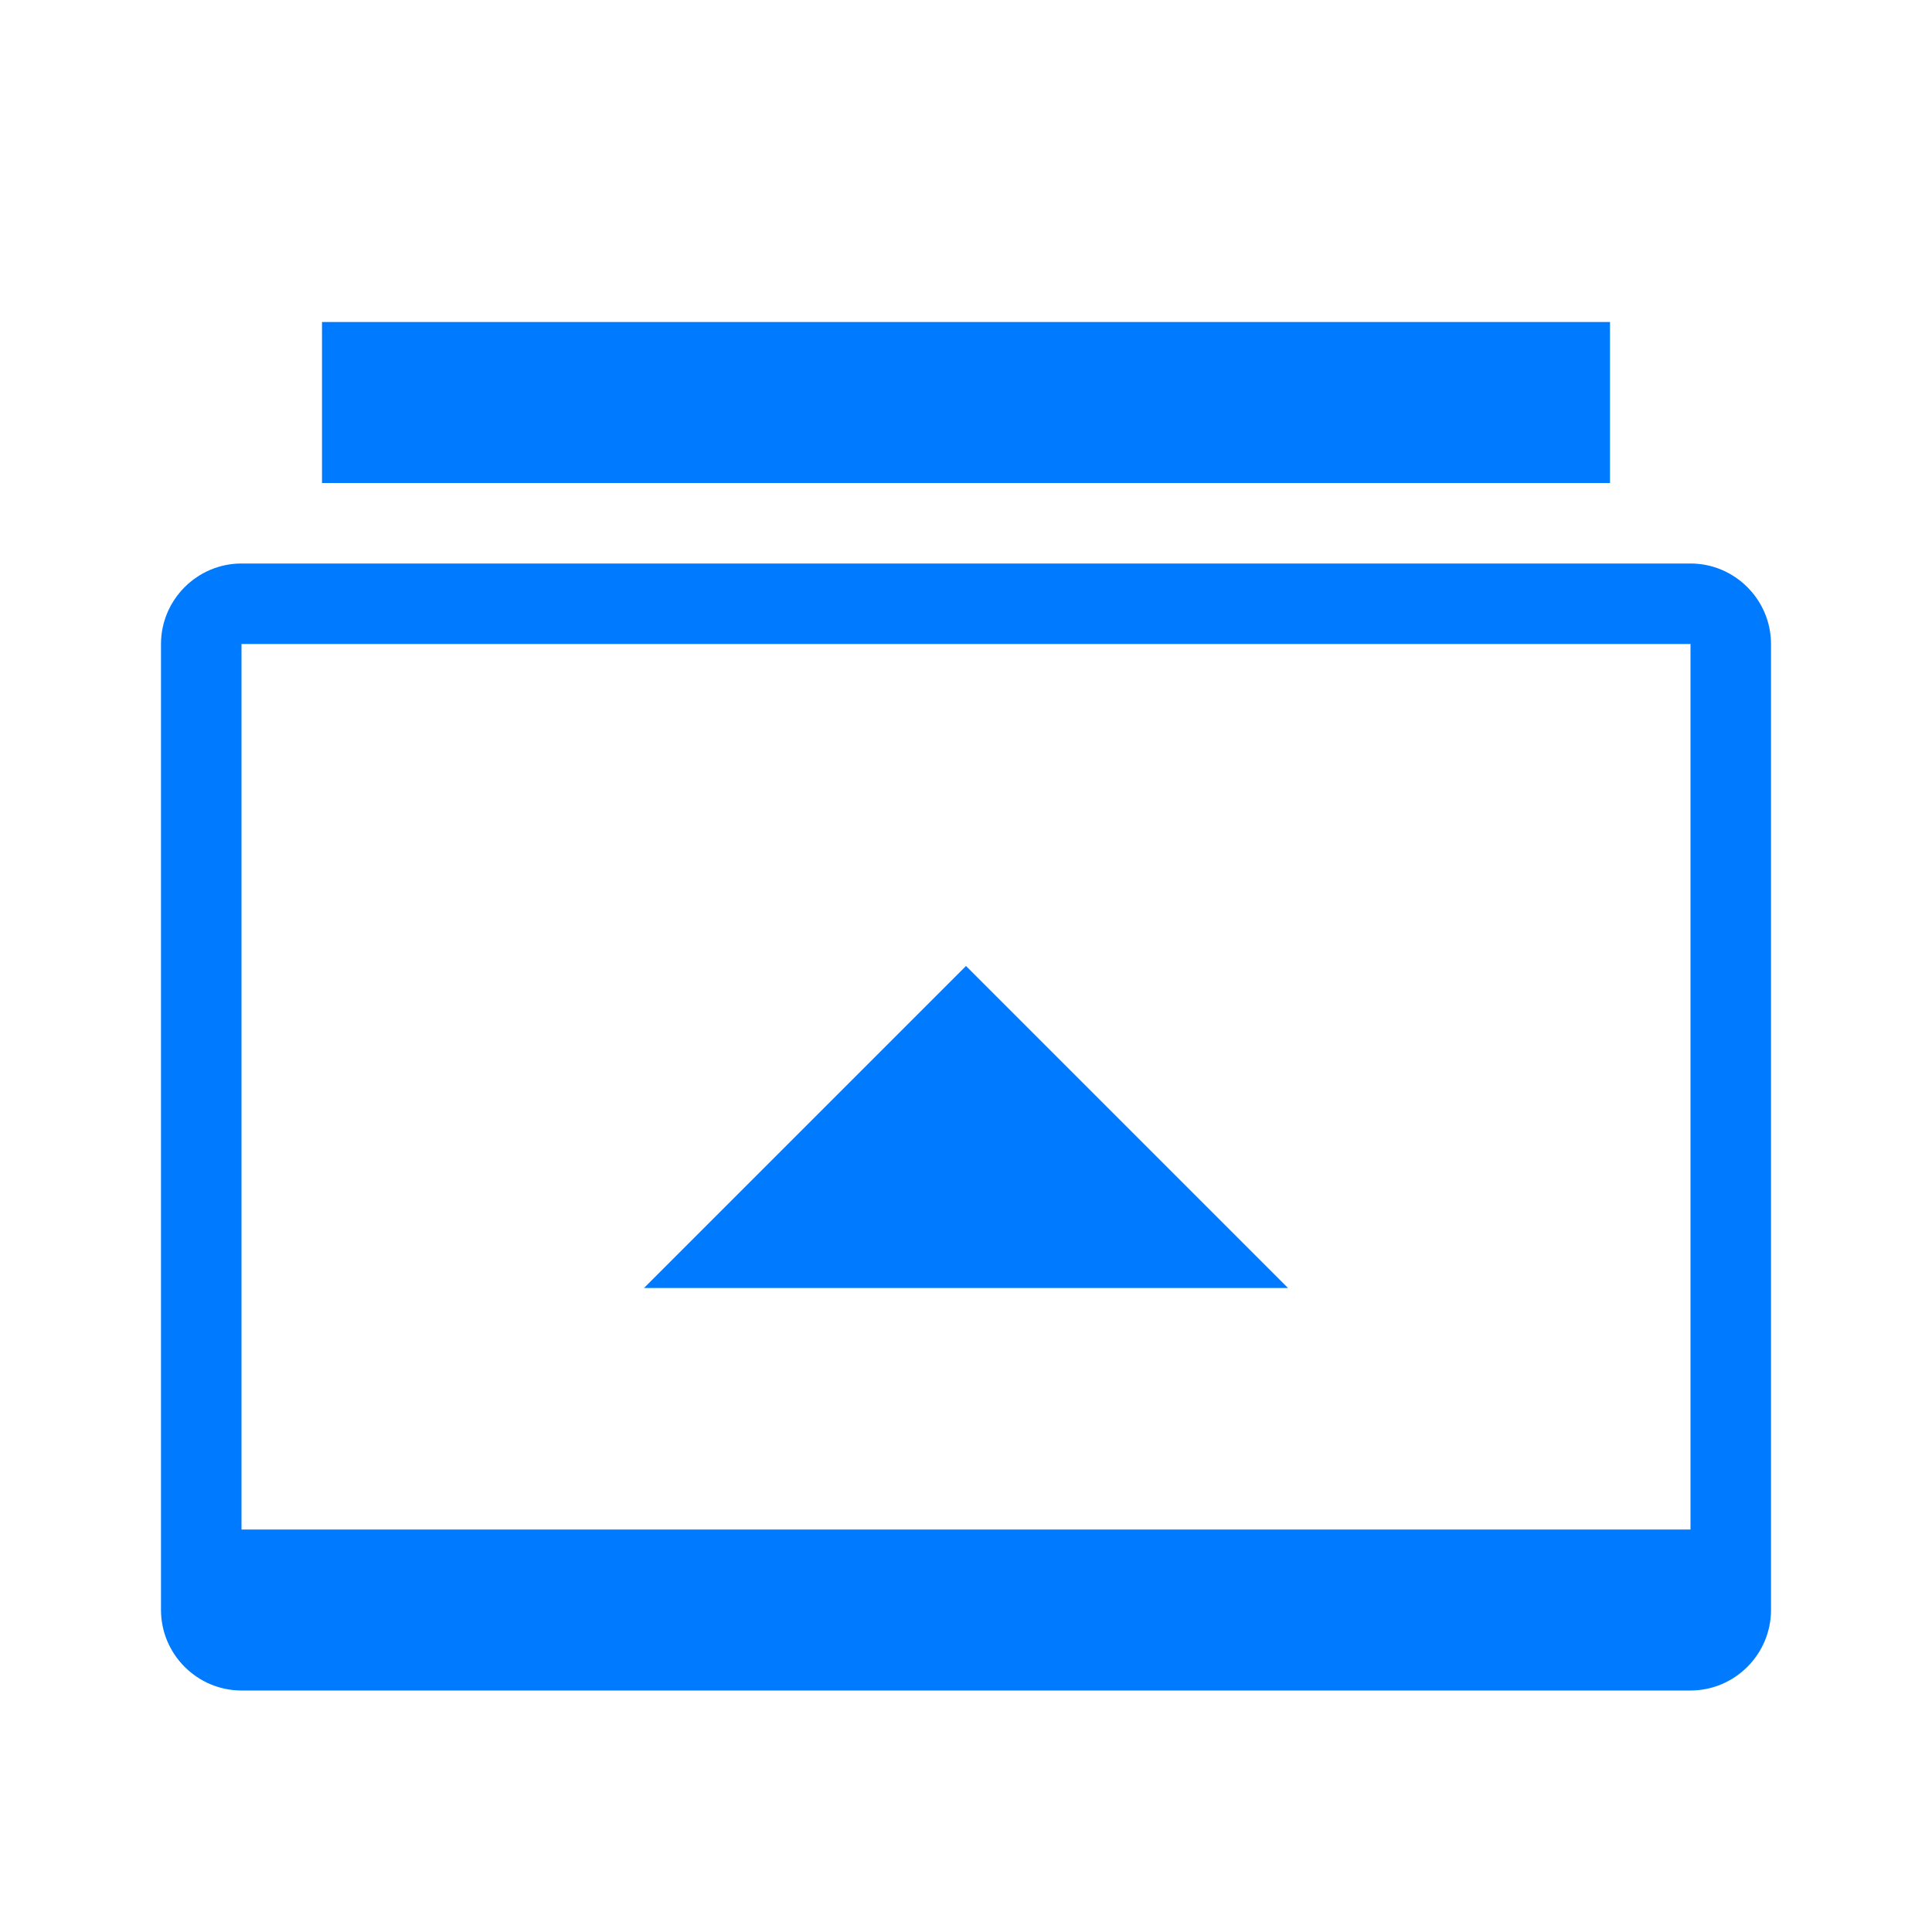 <svg xmlns="http://www.w3.org/2000/svg" viewBox="0 0 24 24" fill="#007AFF">
  <path d="M20 6H4V4H20V6ZM21 19V8H3V19H21ZM3 21C2.45 21 2 20.55 2 20V8C2 7.45 2.45 7 3 7H21C21.55 7 22 7.45 22 8V20C22 20.55 21.55 21 21 21H3ZM12 12L16 16H8L12 12Z"/>
</svg>
